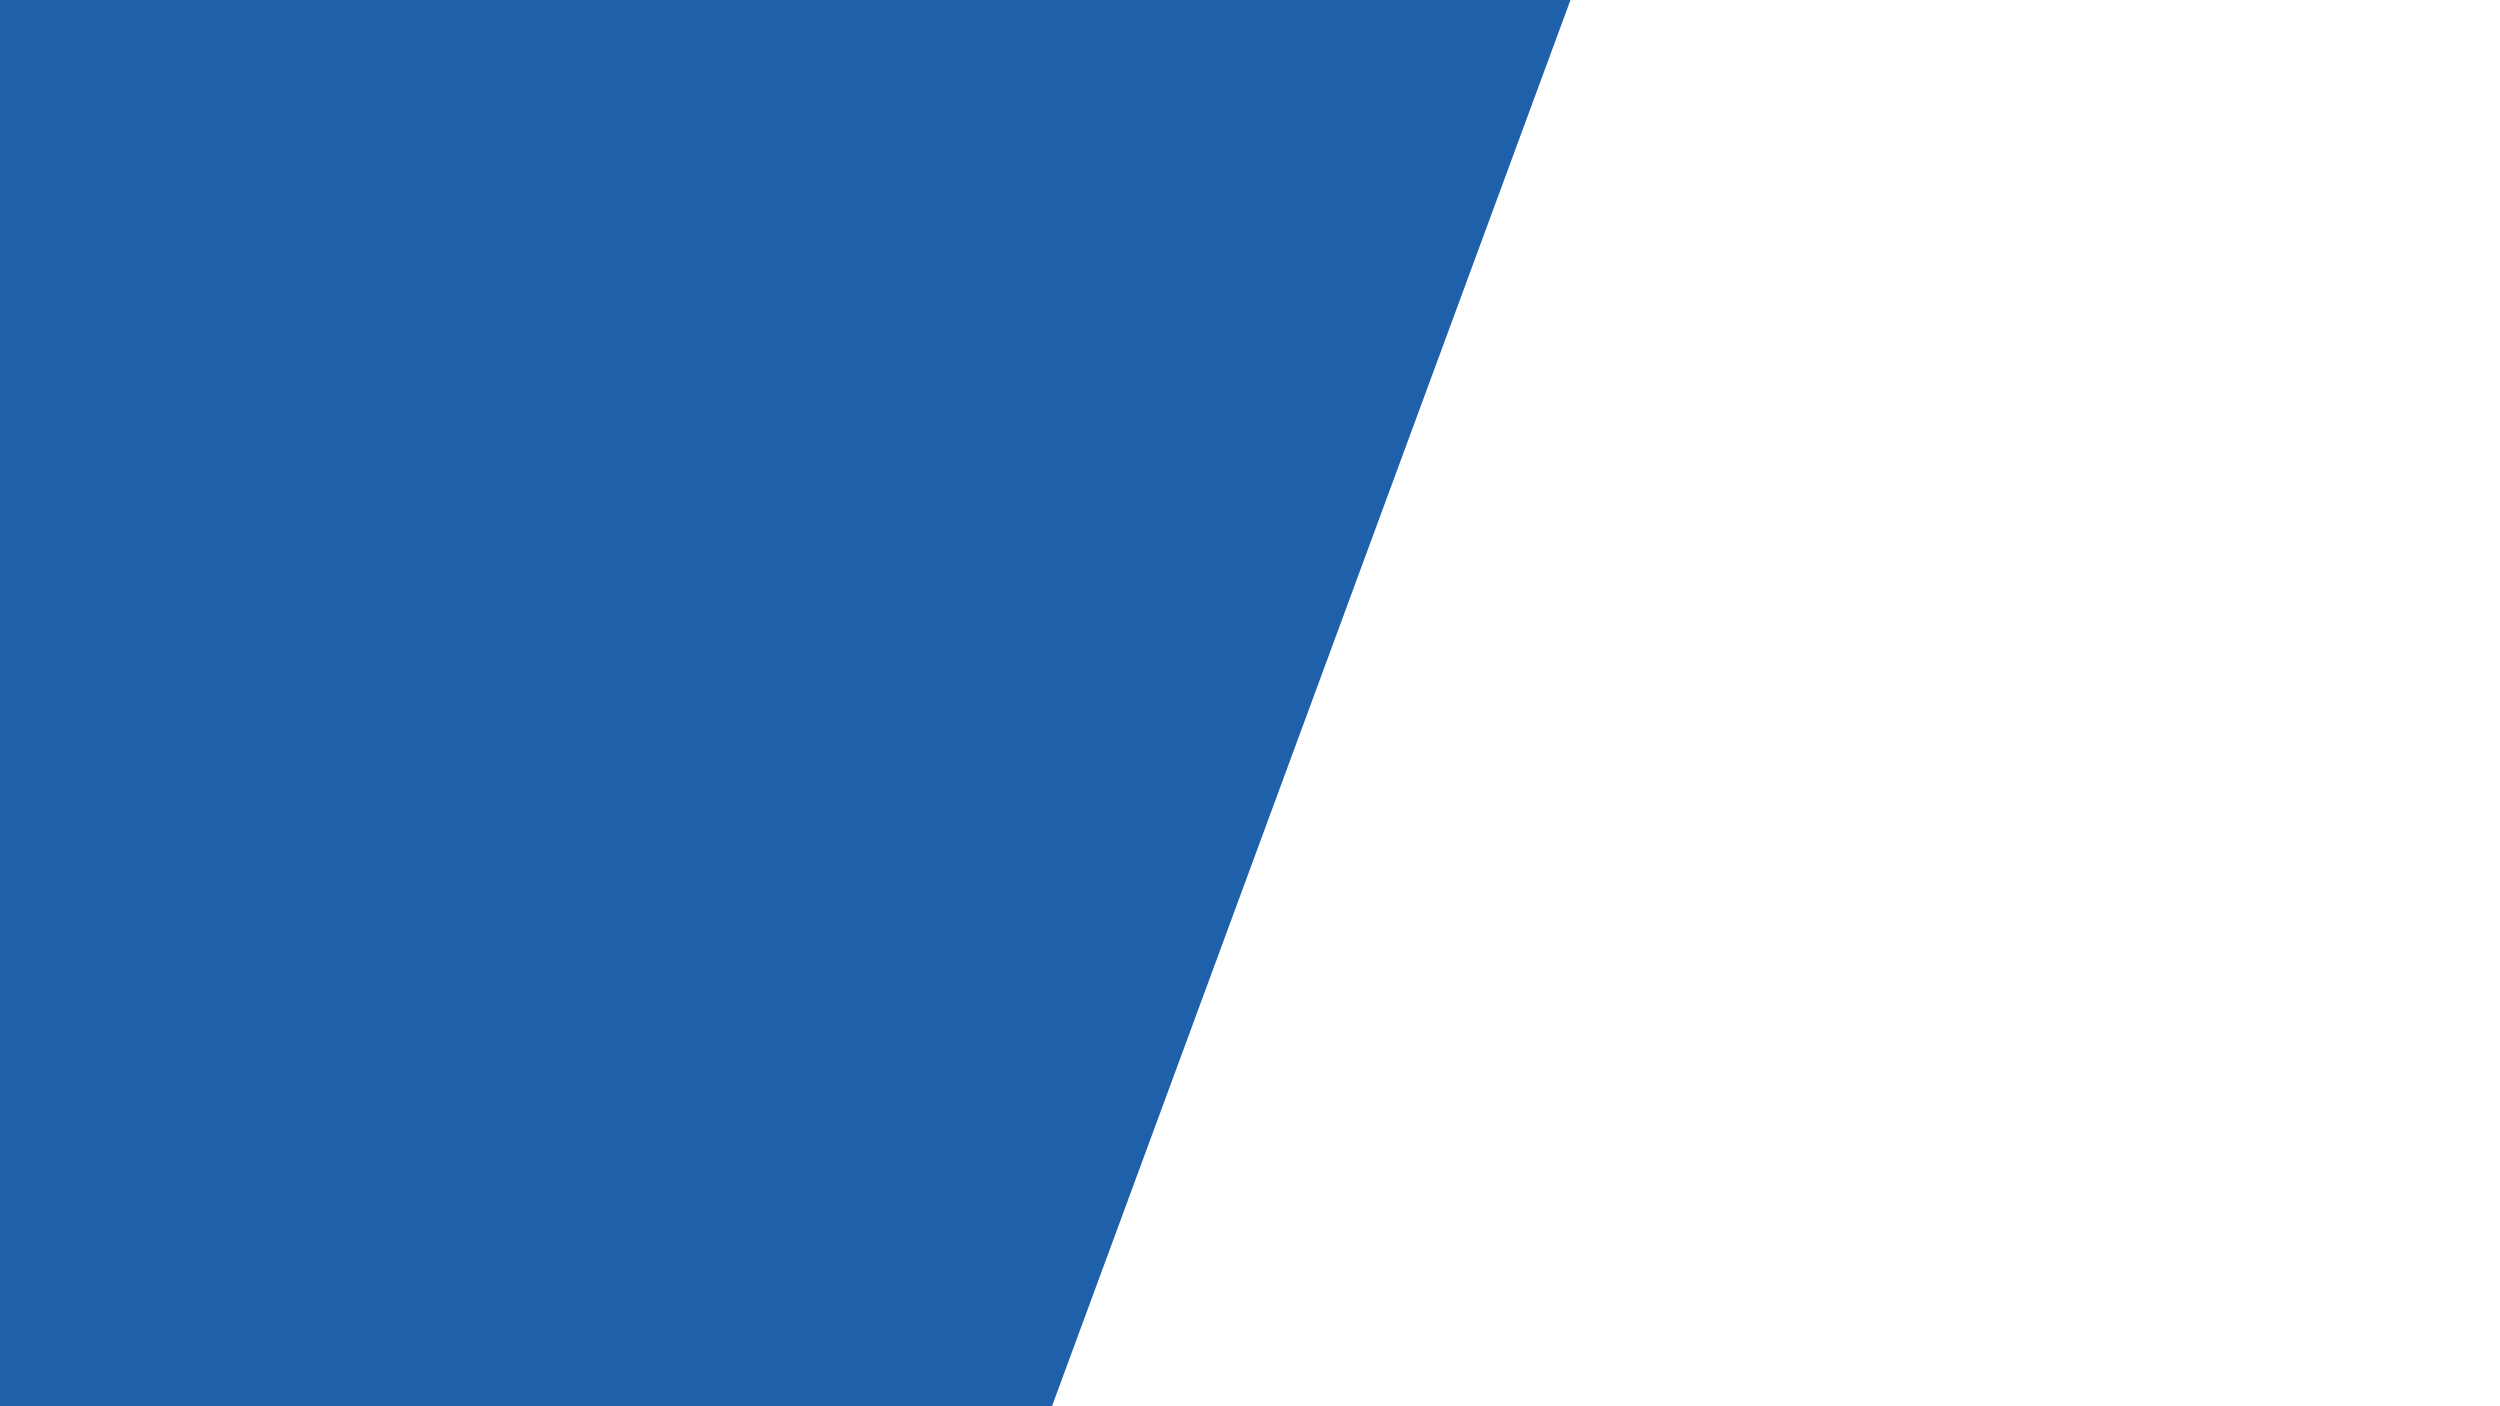 <svg xmlns="http://www.w3.org/2000/svg" xmlns:xlink="http://www.w3.org/1999/xlink" width="1920" viewBox="0 0 1440 810" height="1080" preserveAspectRatio="xMidYMid meet"><defs><clipPath id="f1209af7f8"><path d="M 0 0 L 1145 0 L 1145 810 L 0 810 Z M 0 0 " clip-rule="nonzero"></path></clipPath><clipPath id="e23e8ea0de"><path d="M -628.637 -1303.832 L 1144.305 -650.098 L 510.164 1069.707 L -1262.777 415.973 Z M -628.637 -1303.832 " clip-rule="nonzero"></path></clipPath></defs><g clip-path="url(#f1209af7f8)"><g clip-path="url(#e23e8ea0de)"><path fill="#1e60aa" d="M -628.637 -1303.832 L 1144.305 -650.098 L 510.262 1069.441 L -1262.68 415.707 Z M -628.637 -1303.832 " fill-opacity="1" fill-rule="nonzero"></path></g></g></svg>